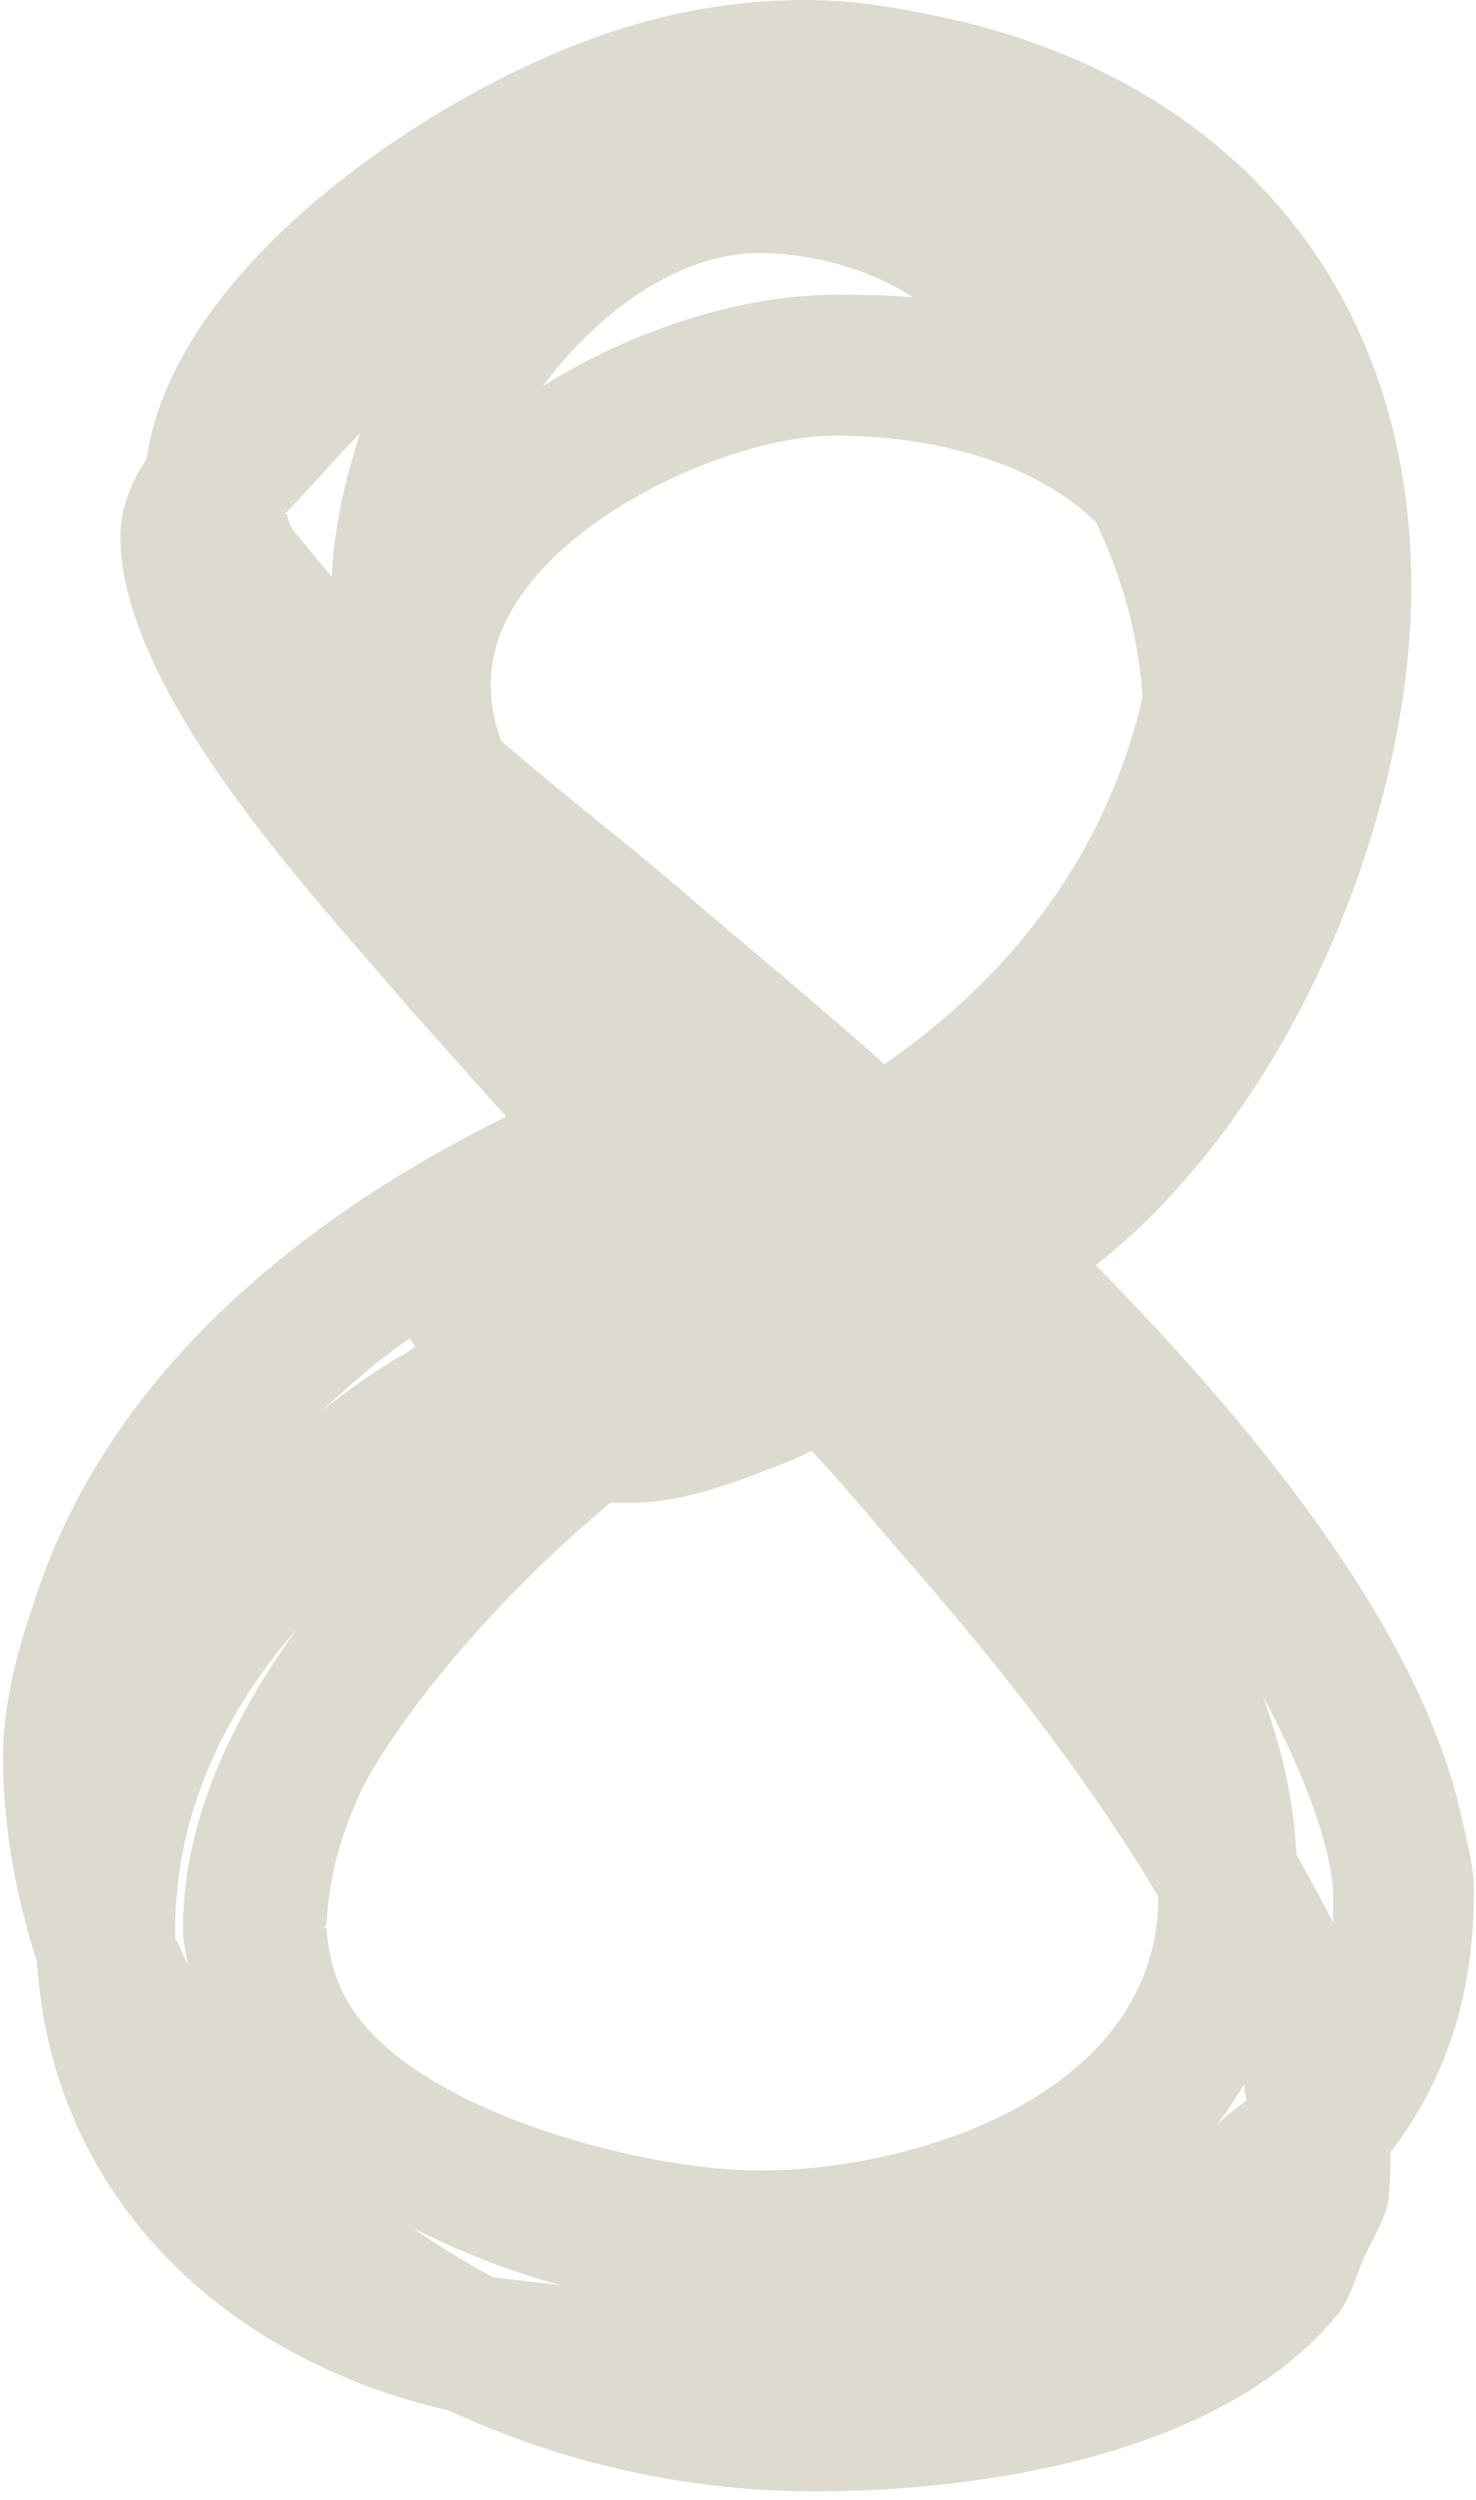 <?xml version="1.0" encoding="UTF-8"?> <svg xmlns="http://www.w3.org/2000/svg" width="163" height="276" viewBox="0 0 163 276" fill="none"> <path d="M147.504 255.744C148.944 254.304 149.808 251.136 150.672 249.12C151.536 247.392 152.688 245.376 153.264 243.36C153.552 241.344 153.552 239.328 153.552 237.6C159.312 230.112 162.768 220.896 162.768 208.8C162.768 206.496 162.192 203.904 161.616 201.6C157.584 181.44 140.304 159.264 121.008 139.68C142.608 122.688 155.856 90.144 155.856 64.8C155.856 31.968 135.984 8.928 104.592 2.016C99.408 0.864 94.224 0 89.04 0C81.84 0 74.64 1.152 67.728 3.456C49.008 9.504 19.344 28.8 16.176 50.688C14.448 53.28 13.296 56.16 13.296 59.328C13.296 66.24 17.04 74.016 20.496 79.776C27.408 91.296 37.2 101.952 45.84 112.032C49.296 115.776 52.464 119.52 55.92 123.264C32.592 134.784 11.28 152.352 3.504 177.696C1.776 182.592 0.336 188.64 0.336 193.824C0.336 201.888 1.776 209.376 4.08 216.576C5.808 243.072 25.392 260.64 49.584 266.112C61.968 271.872 75.792 275.04 89.904 275.04C108.624 275.04 134.832 271.008 147.504 255.744ZM83.856 27.936C89.616 27.936 95.952 29.664 100.848 32.832C97.968 32.544 95.088 32.544 92.208 32.544C82.128 32.544 70.032 36.288 59.952 42.624C65.712 34.848 74.64 27.936 83.856 27.936ZM32.304 58.464C32.016 57.888 31.728 57.312 31.728 56.736H31.44C34.32 53.856 36.912 50.688 39.792 47.808C38.064 52.992 36.912 58.176 36.624 63.648C35.184 61.92 33.744 60.192 32.304 58.464ZM75.504 98.496C69.168 93.024 61.968 87.552 55.344 81.792C54.48 79.488 54.192 77.472 54.192 75.456C54.192 60.192 78.96 48.096 92.208 48.096C103.152 48.096 114.096 50.976 121.008 57.6C123.888 63.648 125.616 69.696 126.192 76.896C125.616 79.488 124.752 82.368 123.888 84.672C118.704 98.784 109.2 109.44 97.68 117.504C89.616 110.304 81.84 103.968 75.504 98.496ZM44.112 149.76C41.232 151.488 38.352 153.504 35.472 155.808C38.64 152.928 41.808 150.048 45.264 147.744C45.552 148.032 45.552 148.32 45.84 148.608C45.264 149.184 44.688 149.472 44.112 149.76ZM38.352 220.896C36.912 218.304 36.336 216 36.048 212.832H35.76L36.048 212.544C36.336 206.784 37.776 202.176 40.08 197.28C44.976 188.064 55.92 175.392 67.44 165.888C68.304 165.888 69.168 165.888 70.032 165.888C74.928 165.888 80.688 163.872 85.008 162.144C86.448 161.568 88.176 160.992 89.616 160.128C93.072 163.872 96.24 167.616 99.408 171.36C109.776 183.168 119.856 195.84 127.92 209.376C127.92 230.688 102 239.616 83.856 239.616C70.896 239.616 45.264 232.992 38.352 220.896ZM19.344 213.12C19.344 200.16 24.816 188.928 32.88 179.712C25.392 190.08 20.208 201.312 20.208 212.832C20.208 214.272 20.496 215.712 20.784 216.864C20.208 216 19.92 214.848 19.344 213.984C19.344 213.696 19.344 213.408 19.344 213.12ZM147.216 209.376C147.216 210.24 147.216 211.392 147.216 212.256C146.064 209.952 144.624 207.36 143.184 204.768C142.896 198.72 141.456 192.672 139.44 187.2C143.184 194.112 147.216 203.616 147.216 209.376ZM137.424 230.112C137.424 230.688 137.424 231.264 137.712 231.84C136.56 232.704 135.408 233.568 134.256 234.72C135.408 233.28 136.272 231.84 137.424 230.112ZM54.48 251.424C51.312 249.696 48.432 247.968 45.552 245.952C50.736 248.544 56.496 250.848 61.968 252.288C59.376 252 57.072 251.712 54.48 251.424Z" fill="#DDDBCF"></path> </svg> 